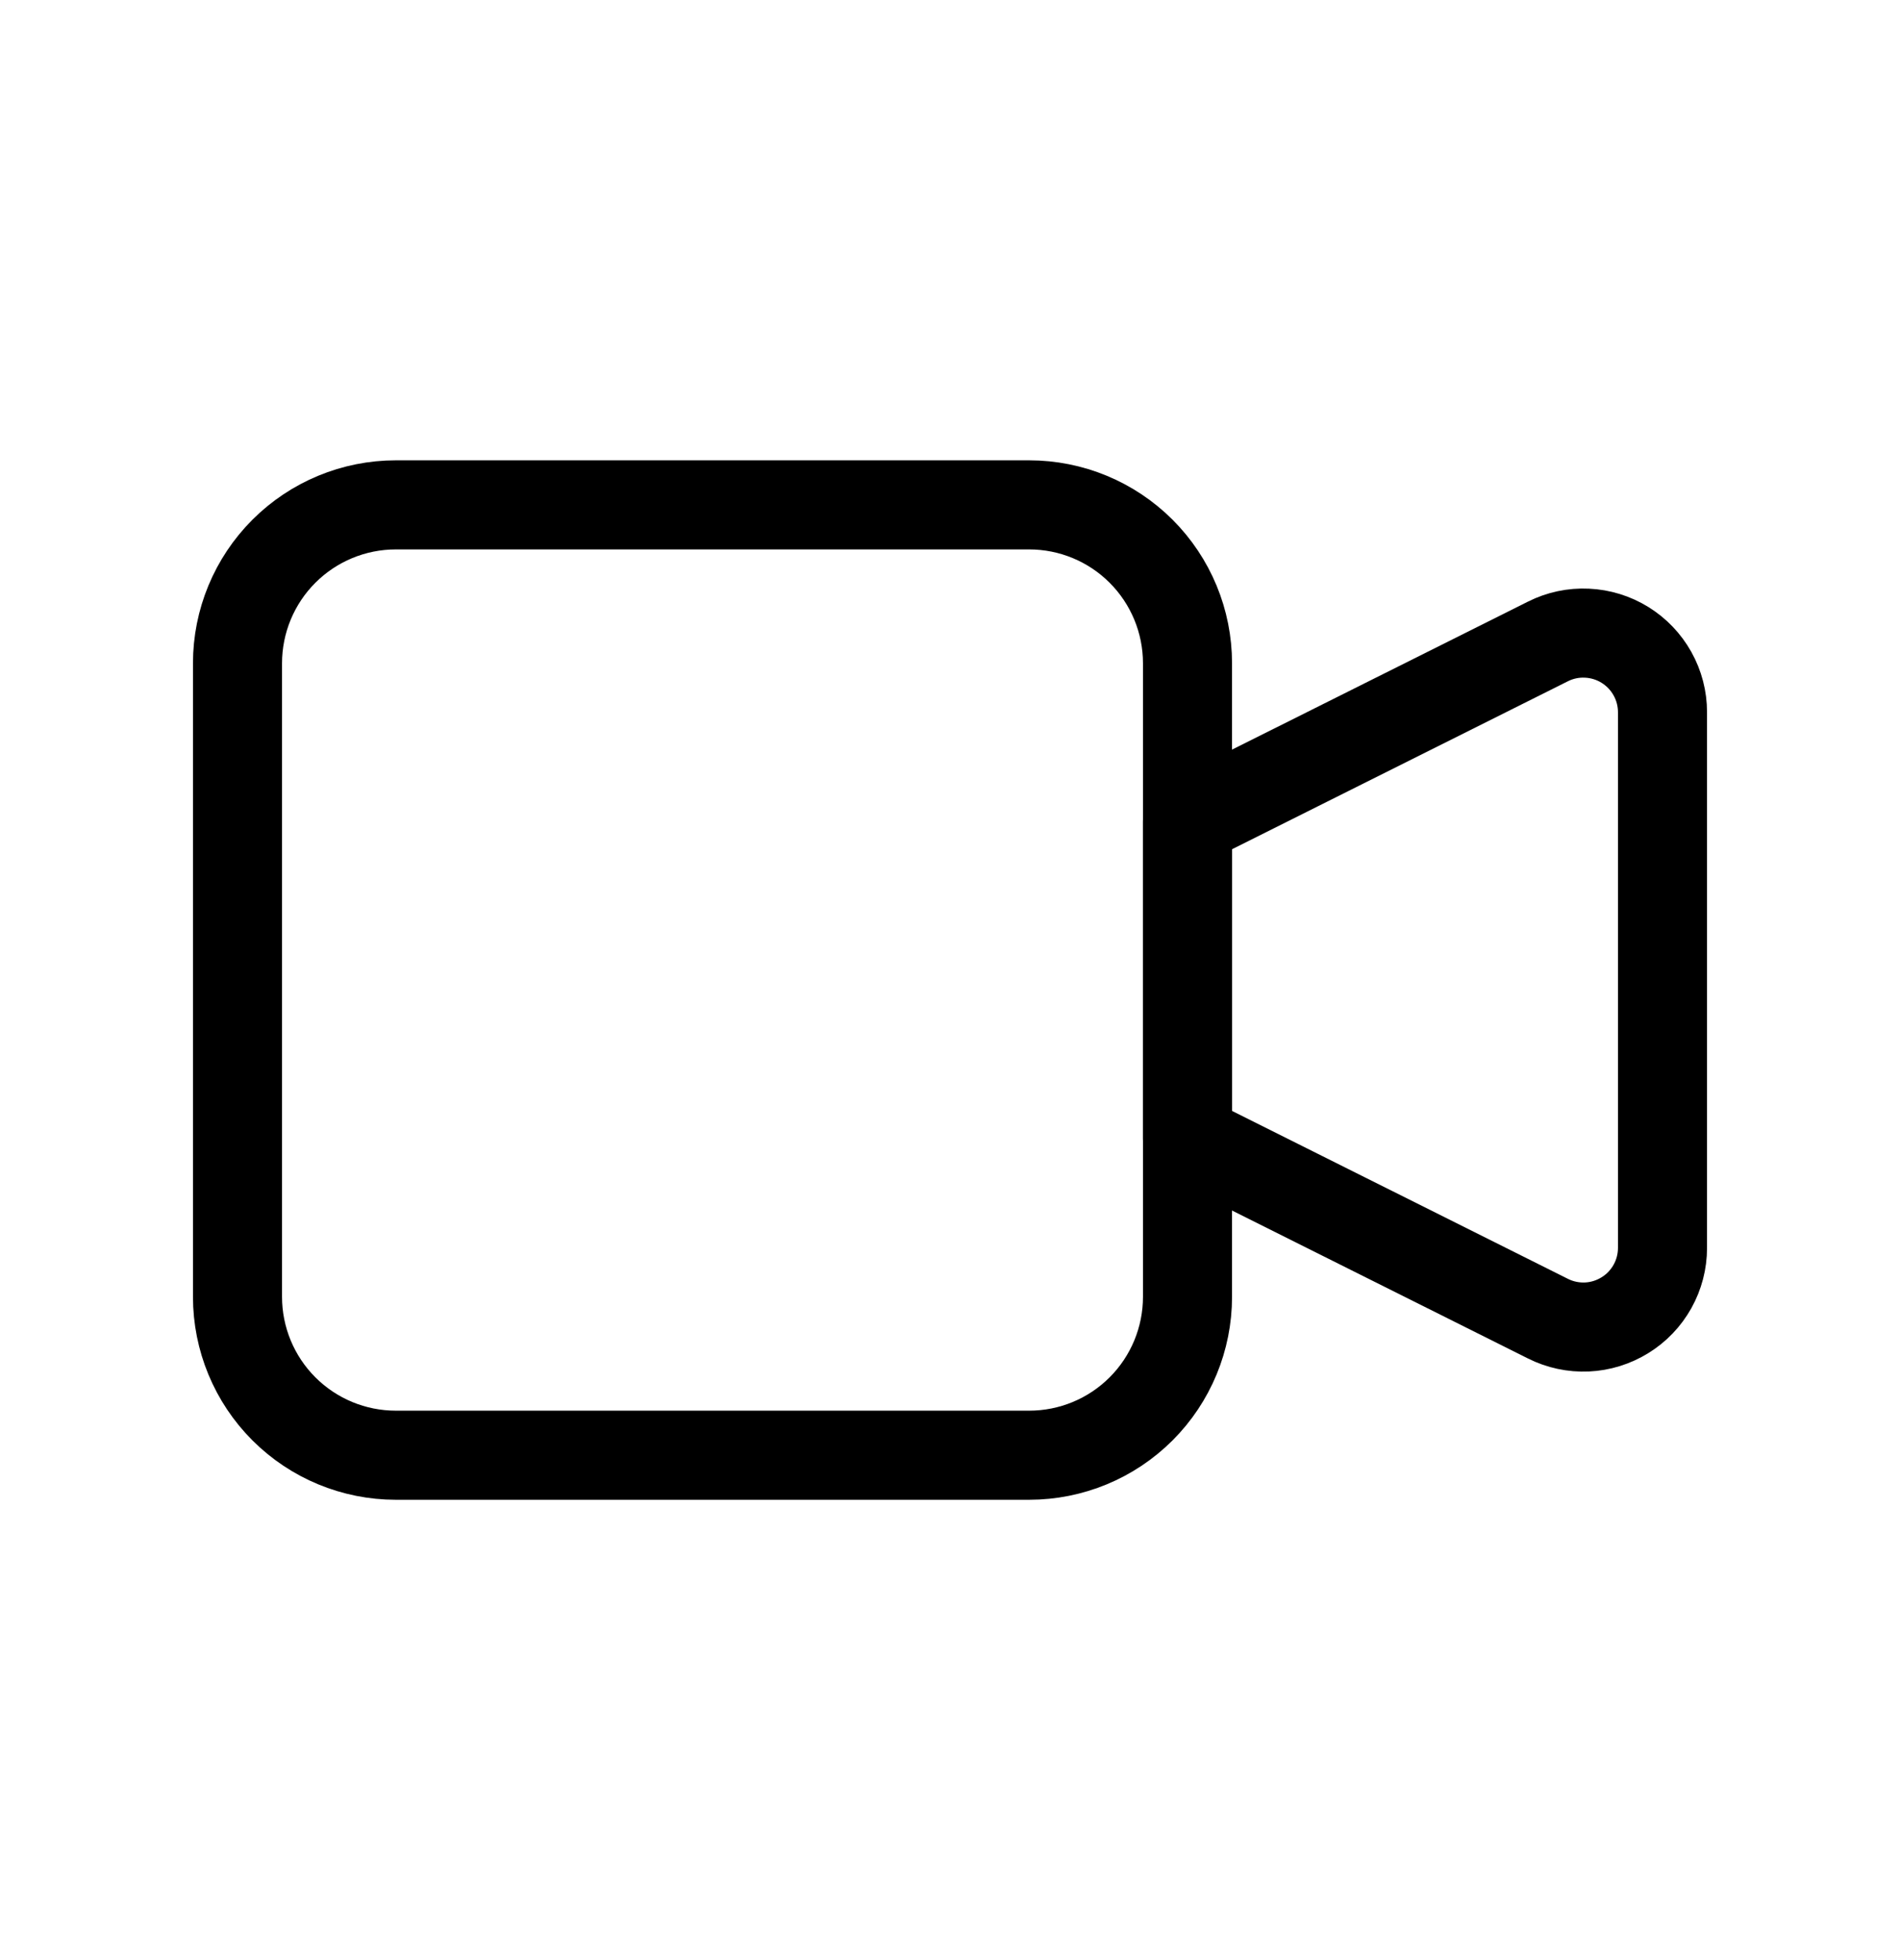 <svg width="32" height="33" viewBox="0 0 32 33" fill="none" xmlns="http://www.w3.org/2000/svg">
<g clip-path="url(#clip0_10910_3978)">
<path d="M20 13.834L26.071 10.799C26.274 10.697 26.5 10.649 26.727 10.66C26.954 10.67 27.174 10.738 27.367 10.857C27.561 10.977 27.72 11.143 27.831 11.342C27.942 11.54 28 11.764 28 11.991V21.009C28 21.237 27.942 21.46 27.831 21.659C27.72 21.857 27.561 22.024 27.367 22.143C27.174 22.262 26.954 22.331 26.727 22.341C26.5 22.351 26.274 22.303 26.071 22.201L20 19.167V13.834Z" stroke="black" stroke-width="1.5" stroke-linecap="round" stroke-linejoin="round"/>
<path d="M4 11.167C4 10.459 4.281 9.781 4.781 9.281C5.281 8.781 5.959 8.5 6.667 8.5H17.333C18.041 8.5 18.719 8.781 19.219 9.281C19.719 9.781 20 10.459 20 11.167V21.833C20 22.541 19.719 23.219 19.219 23.719C18.719 24.219 18.041 24.5 17.333 24.5H6.667C5.959 24.5 5.281 24.219 4.781 23.719C4.281 23.219 4 22.541 4 21.833V11.167Z" stroke="black" stroke-width="1.5" stroke-linecap="round" stroke-linejoin="round"/>
</g>
<defs>
<clipPath id="clip0_10910_3978">
<rect width="32" height="32" fill="white" transform="translate(0 0.5)"/>
</clipPath>
</defs>
</svg>
